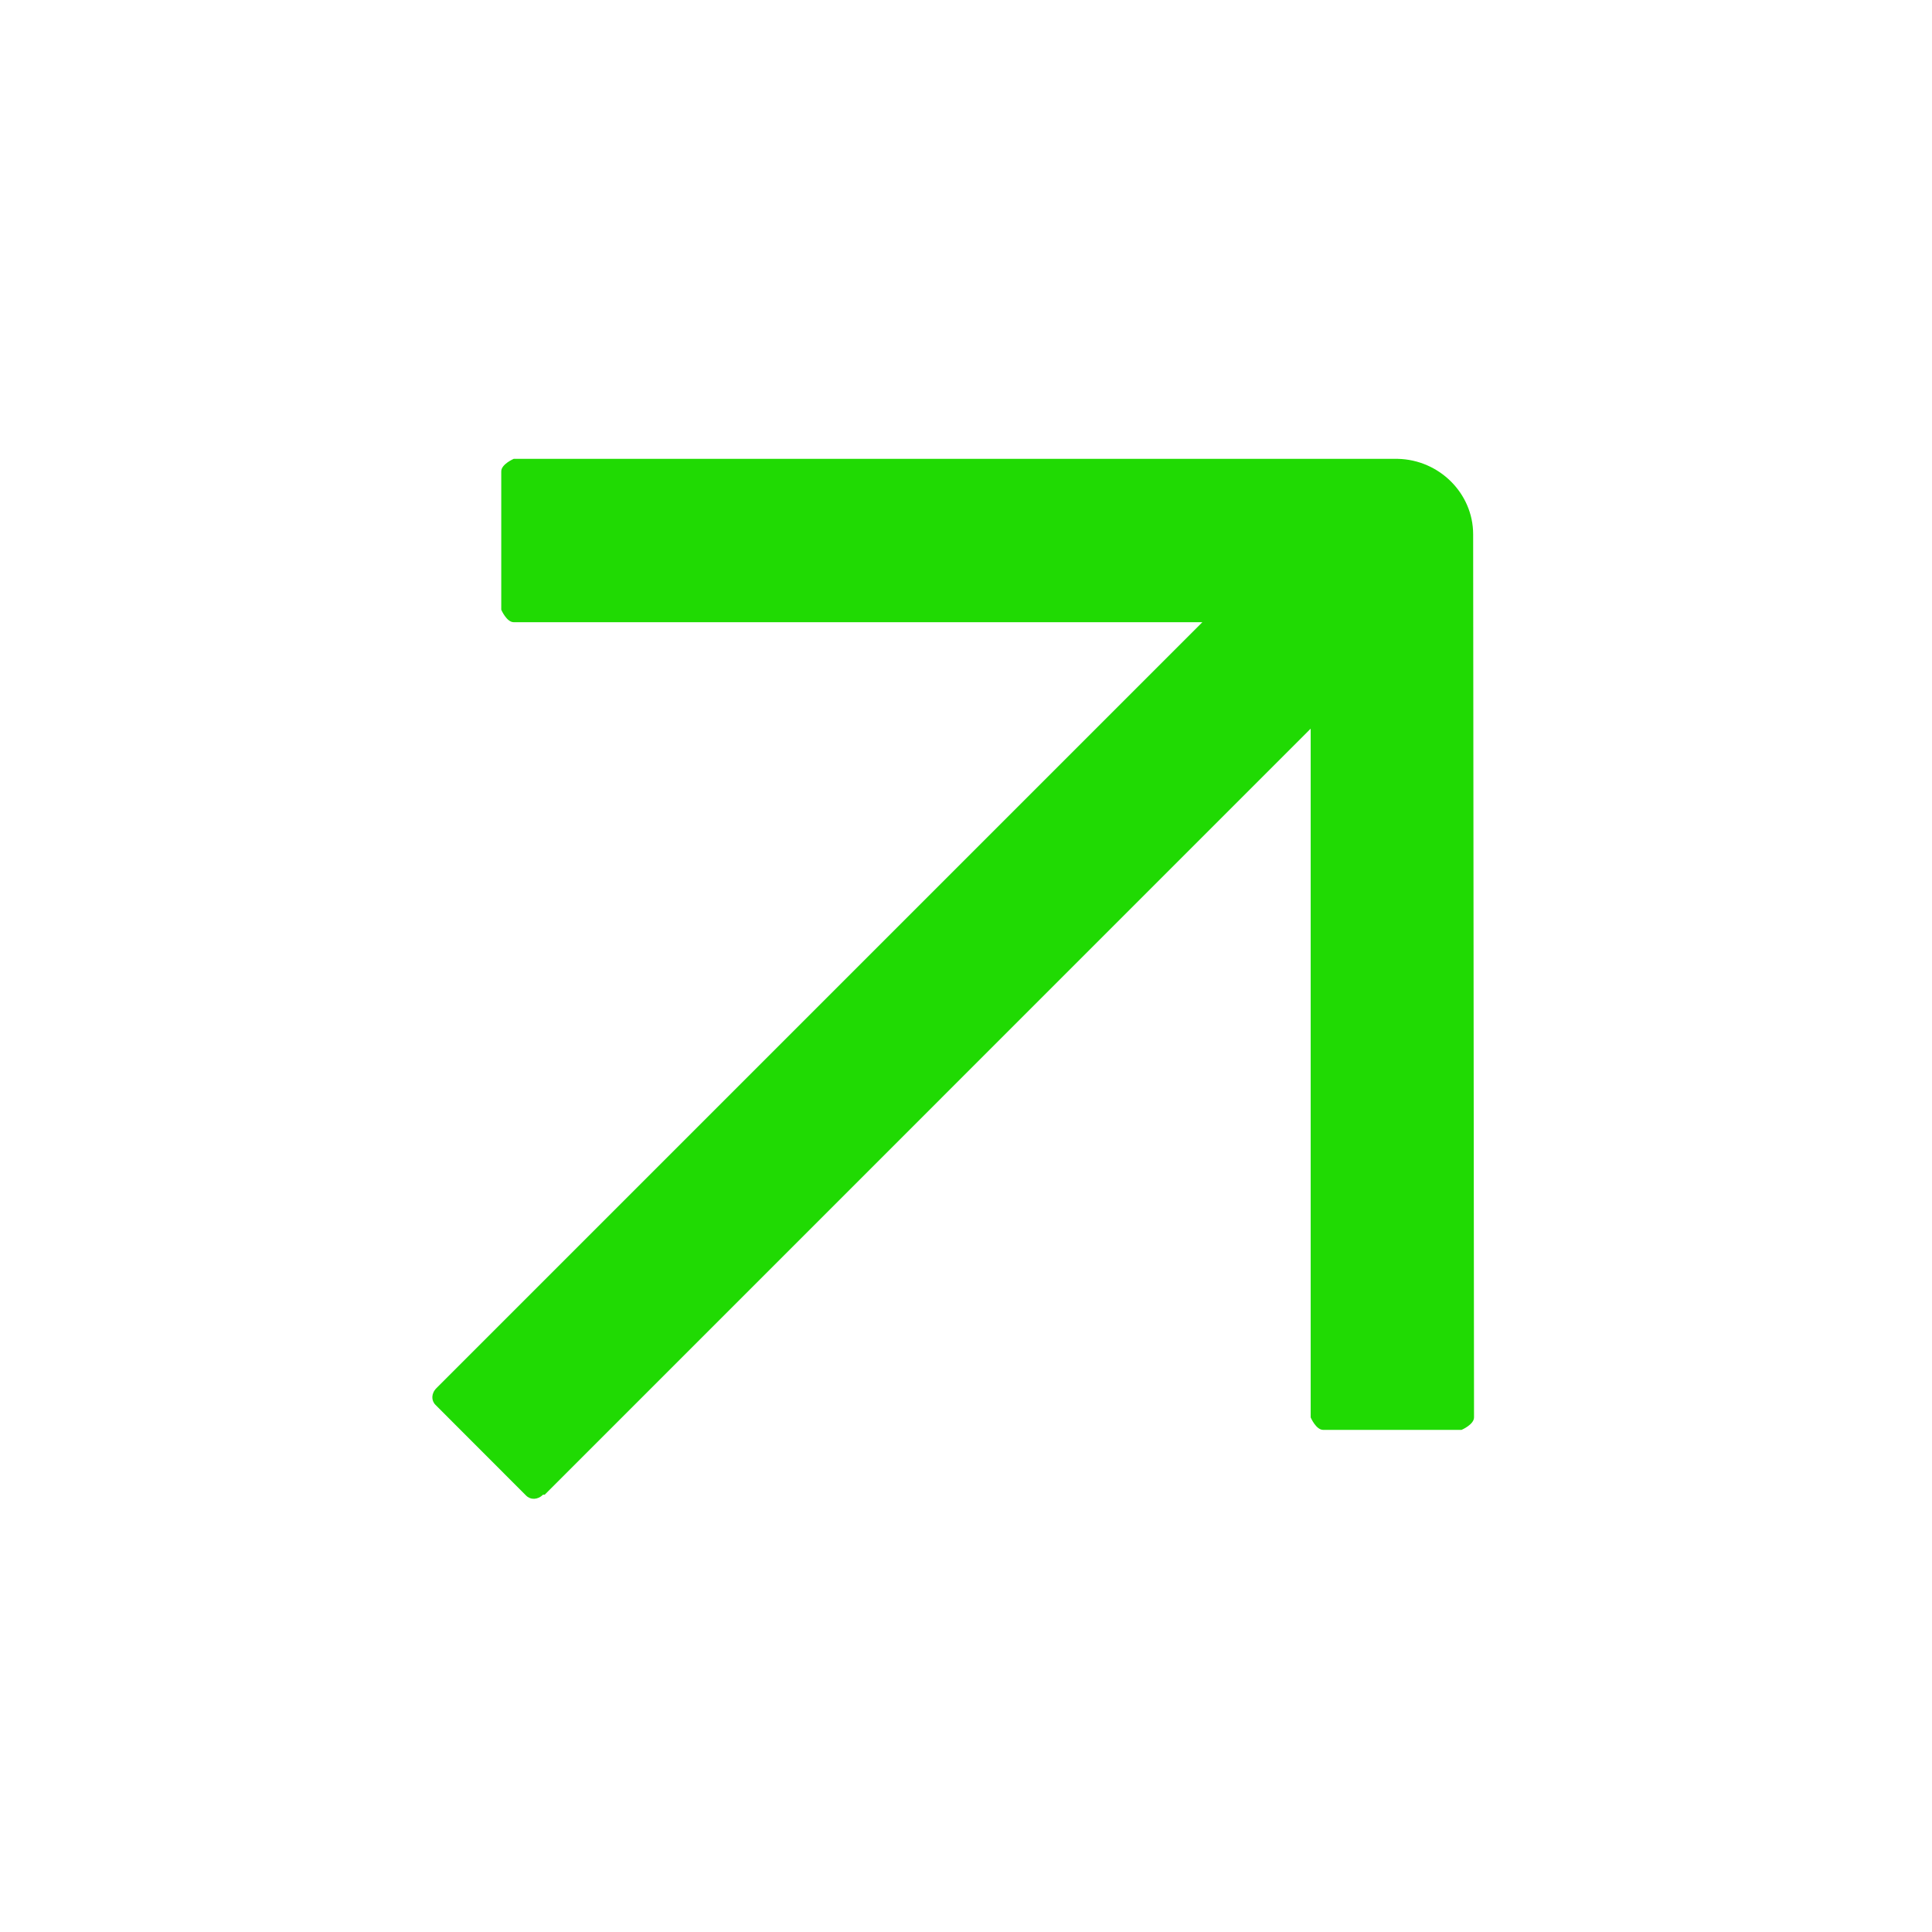 <svg xmlns="http://www.w3.org/2000/svg" width="20" height="20" viewBox="0 0 20 20" fill="none"><path d="M5.639 15.473L13.568 7.543L13.568 14.673C13.568 14.673 13.623 14.802 13.697 14.802L15.13 14.802C15.13 14.802 15.259 14.747 15.259 14.673L15.25 5.531C15.25 5.109 14.901 4.759 14.469 4.75L5.318 4.75C5.318 4.75 5.189 4.805 5.189 4.879L5.189 6.312C5.189 6.312 5.244 6.441 5.318 6.441L12.447 6.441L4.518 14.37C4.463 14.425 4.463 14.499 4.509 14.544L5.446 15.482C5.492 15.528 5.566 15.528 5.621 15.473L5.639 15.473Z" fill="#20DA03"></path></svg>